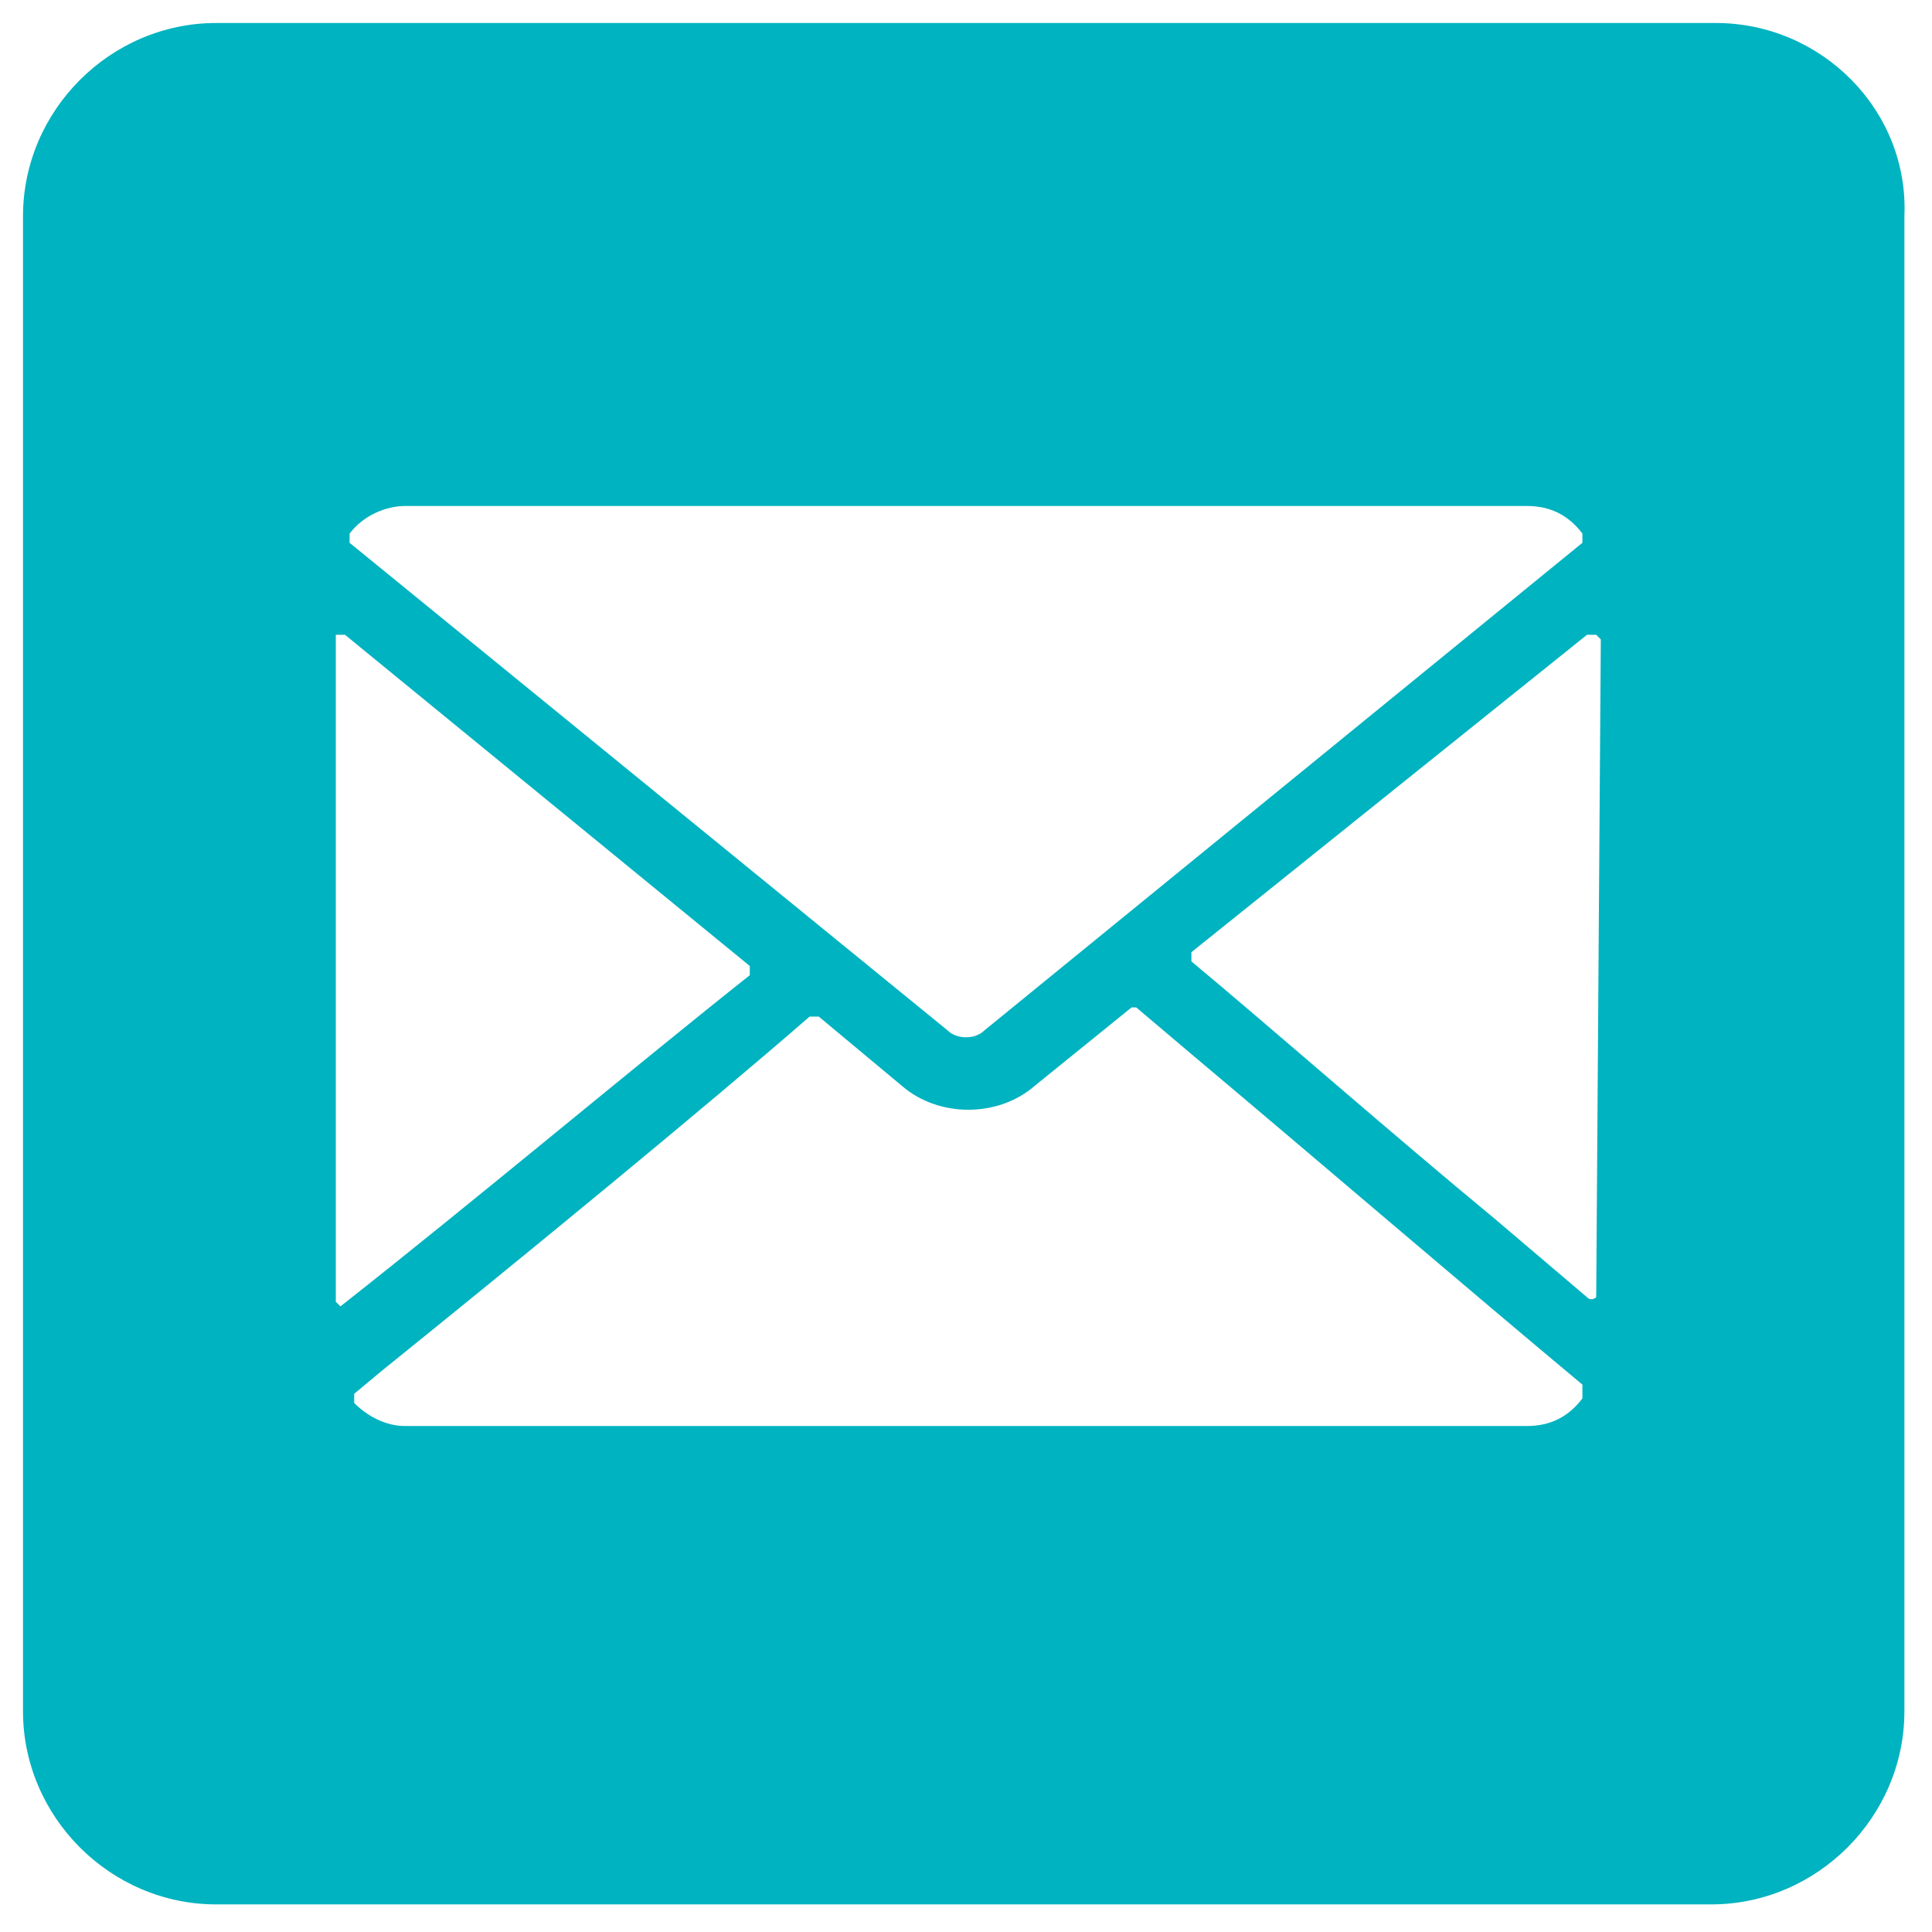 <?xml version="1.0" encoding="utf-8"?>
<!-- Generator: Adobe Illustrator 22.0.1, SVG Export Plug-In . SVG Version: 6.00 Build 0)  -->
<!DOCTYPE svg PUBLIC "-//W3C//DTD SVG 1.1//EN" "http://www.w3.org/Graphics/SVG/1.1/DTD/svg11.dtd">
<svg version="1.1" id="Ebene_1" xmlns="http://www.w3.org/2000/svg" xmlns:xlink="http://www.w3.org/1999/xlink" x="0px" y="0px"
	 viewBox="0 0 42 42" style="enable-background:new 0 0 42 42;" xml:space="preserve">
<style type="text/css">
	.st0{fill:#00B3C0;}
</style>
<g>
	<path class="st0" d="M37.3,0.5H4.7c-2.3,0-4.2,1.9-4.2,4.2v32.5c0,2.3,1.9,4.2,4.2,4.2h32.5c2.3,0,4.2-1.9,4.2-4.2V4.7
		C41.5,2.4,39.6,0.5,37.3,0.5z M7.6,11.6C7.9,11.2,8.4,11,8.8,11h24.4c0,0,0,0,0,0c0.5,0,0.9,0.2,1.2,0.6c0,0.1,0,0.1,0,0.2
		l-13,10.6c-0.2,0.2-0.6,0.2-0.8,0l-13-10.6C7.6,11.7,7.6,11.6,7.6,11.6z M7.4,28.4C7.4,28.4,7.3,28.4,7.4,28.4
		c-0.1-0.1-0.1-0.1-0.1-0.1l0-14.5c0,0,0.1,0,0.1,0c0,0,0.1,0,0.1,0l8.8,7.2c0,0.1,0,0.1,0,0.2C13.9,23.1,10.2,26.2,7.4,28.4
		L7.4,28.4z M34.4,30.4c-0.3,0.4-0.7,0.6-1.2,0.6H8.8c-0.4,0-0.8-0.2-1.1-0.5c0,0,0-0.1,0-0.1s0-0.1,0-0.1l0.6-0.5
		c3.1-2.5,7-5.7,9.3-7.7c0,0,0,0,0.1,0c0,0,0.1,0,0.1,0l1.8,1.5c0.8,0.7,2.1,0.7,2.9,0l2.1-1.7c0,0,0.1,0,0.1,0l1.3,1.1
		c2.5,2.1,6,5.1,8.4,7.1C34.4,30.3,34.4,30.4,34.4,30.4z M34.7,28.2c0,0-0.1,0.1-0.2,0l-2-1.7c-2.3-1.9-4.8-4.1-6.6-5.6
		c0-0.1,0-0.1,0-0.2l8.6-6.9c0,0,0,0,0.1,0c0,0,0,0,0.1,0l0,0c0,0,0.1,0.1,0.1,0.1L34.7,28.2z"/>
</g>
</svg>
